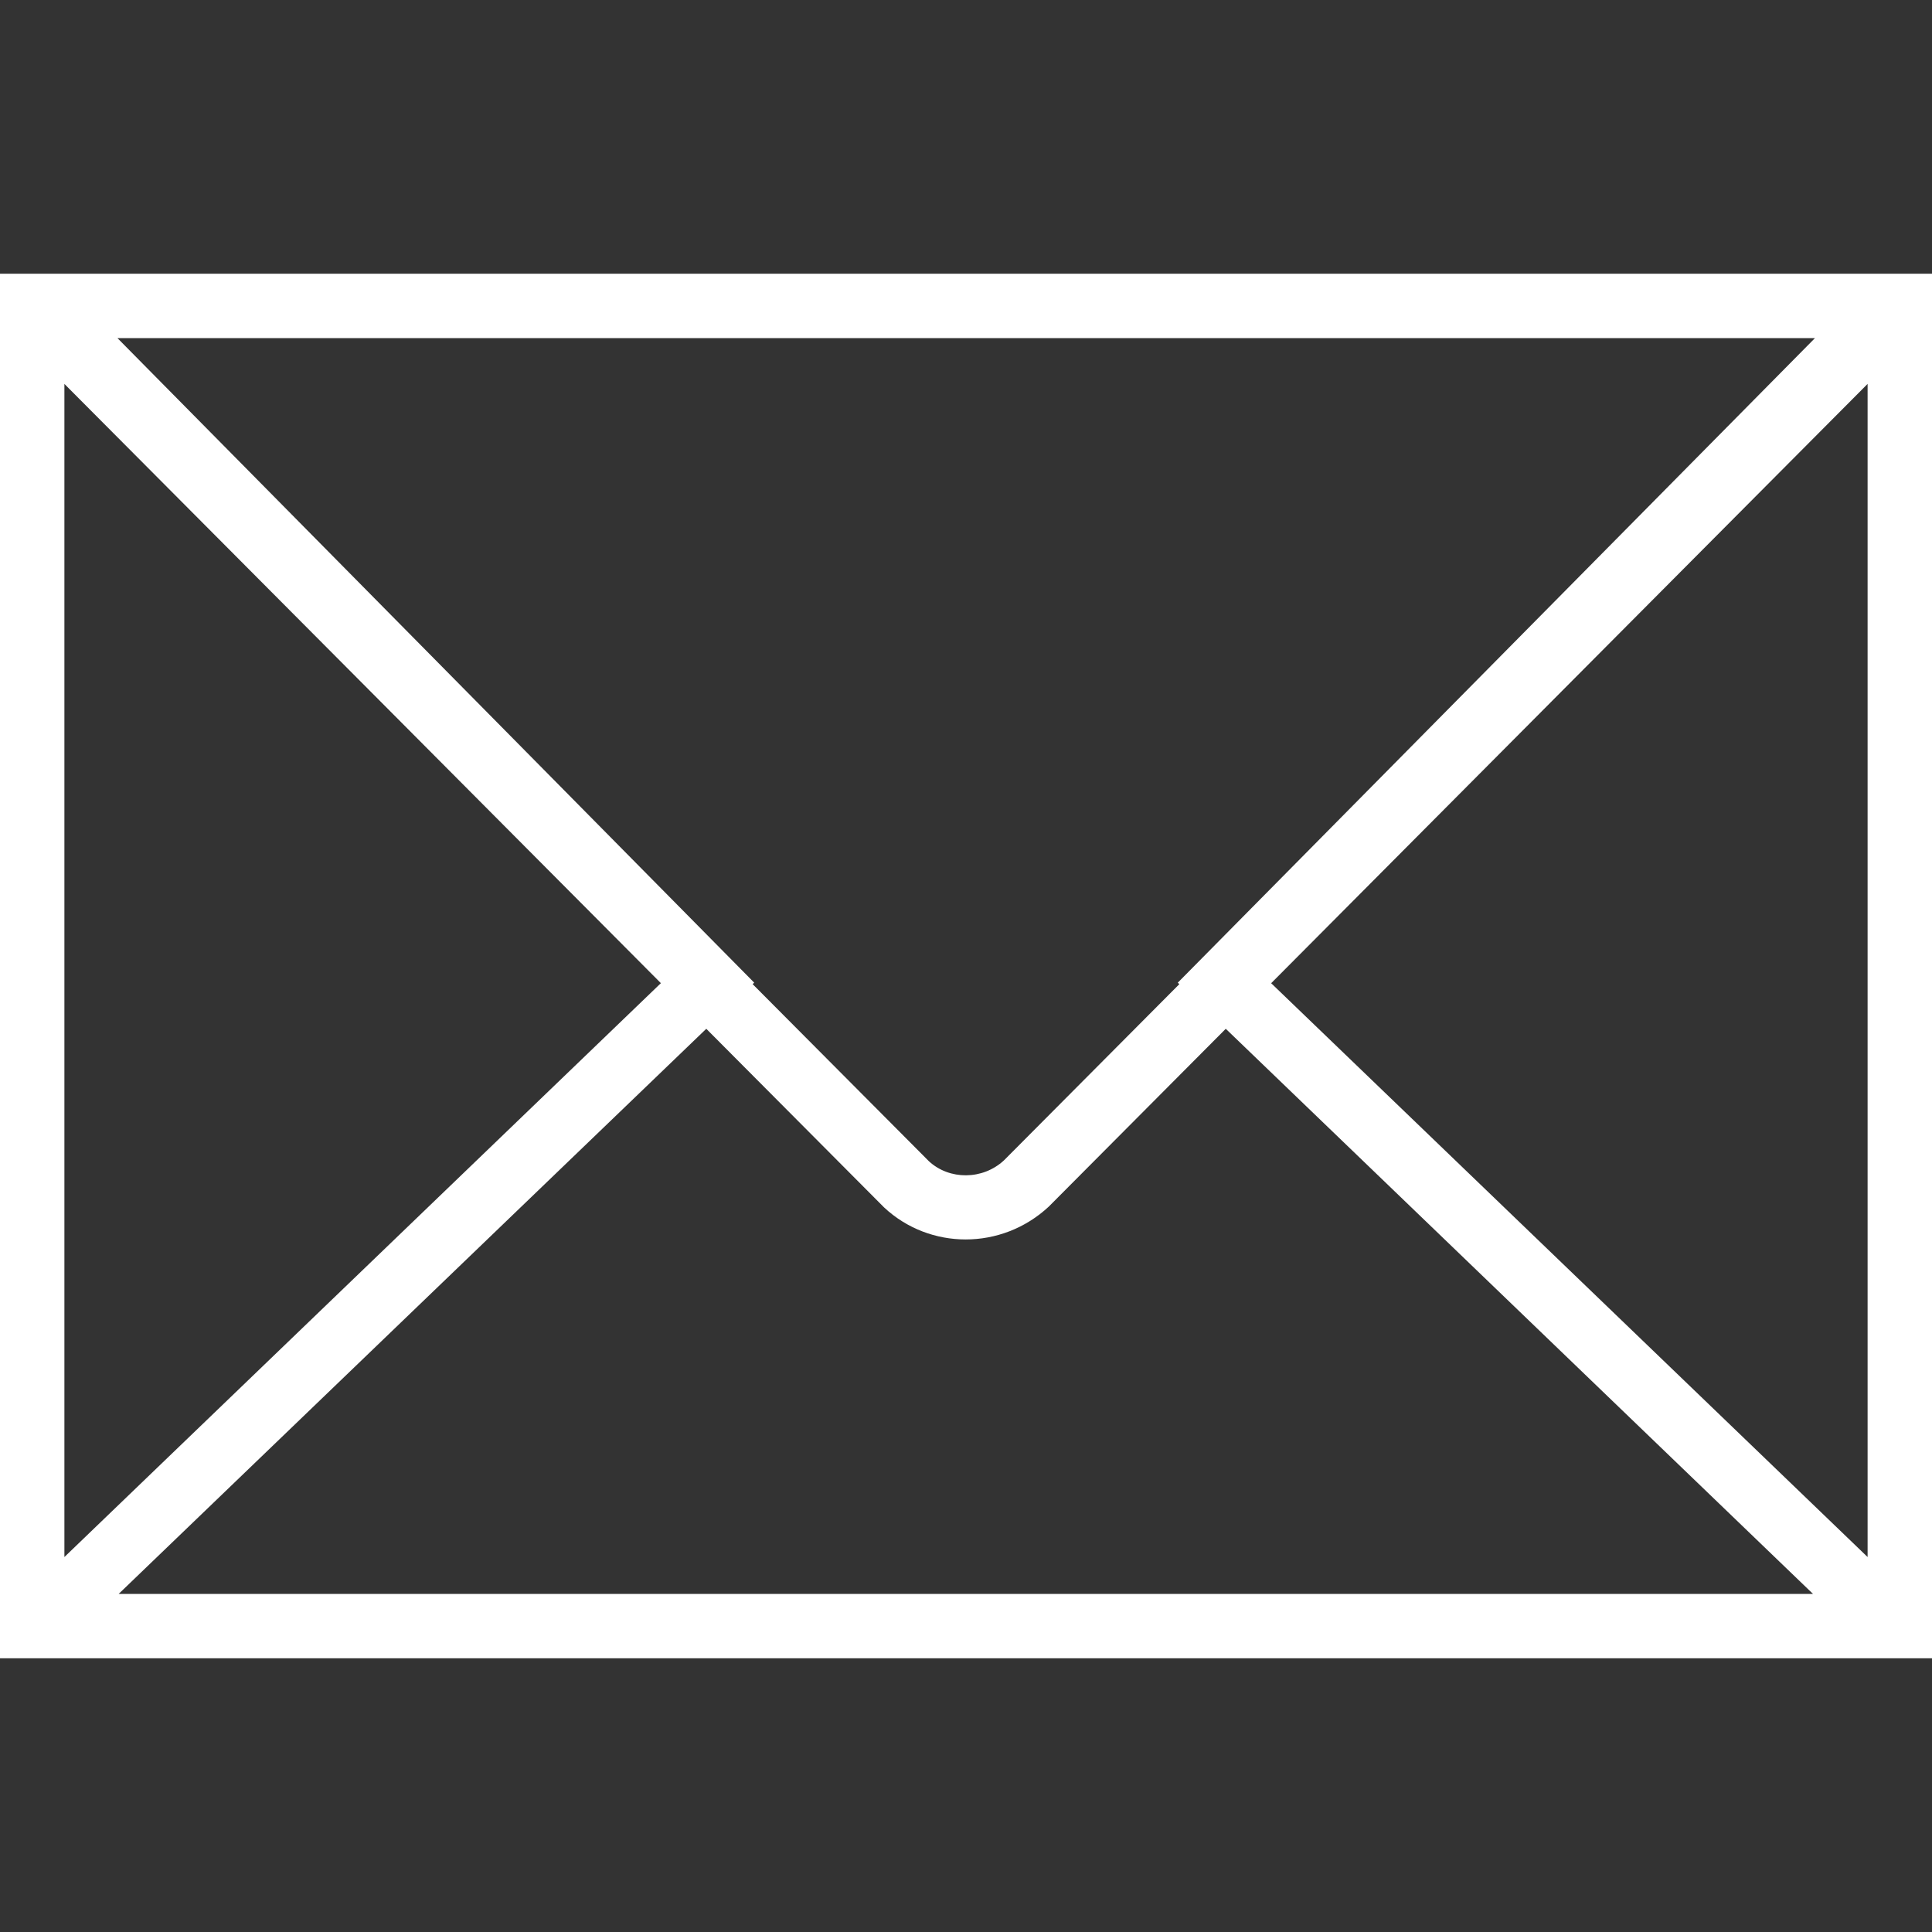 <?xml version="1.0" encoding="UTF-8"?> <svg xmlns="http://www.w3.org/2000/svg" width="84" height="84" viewBox="0 0 84 84" fill="none"><rect x="0" y="0" width="84" height="84" fill="#333333" stroke="none"/> <path d="M0 11.9V15.107V68.892V72.1H84V68.892V15.107V11.9H0ZM51.275 42.789L43.651 50.45C42.724 51.311 41.273 51.31 40.386 50.487L32.724 42.789L32.791 42.724L5.106 14.7H78.912L51.208 42.725L51.275 42.789ZM28.734 42.746L2.8 67.697V16.692L28.734 42.746ZM30.708 44.73L38.44 52.498C39.432 53.424 40.706 53.889 41.986 53.889C43.278 53.889 44.576 53.414 45.599 52.461L53.294 44.73L78.826 69.3H5.16L30.708 44.73ZM55.268 42.748L81.2 16.691V67.697L55.268 42.748Z" fill="white"></path> </svg> 